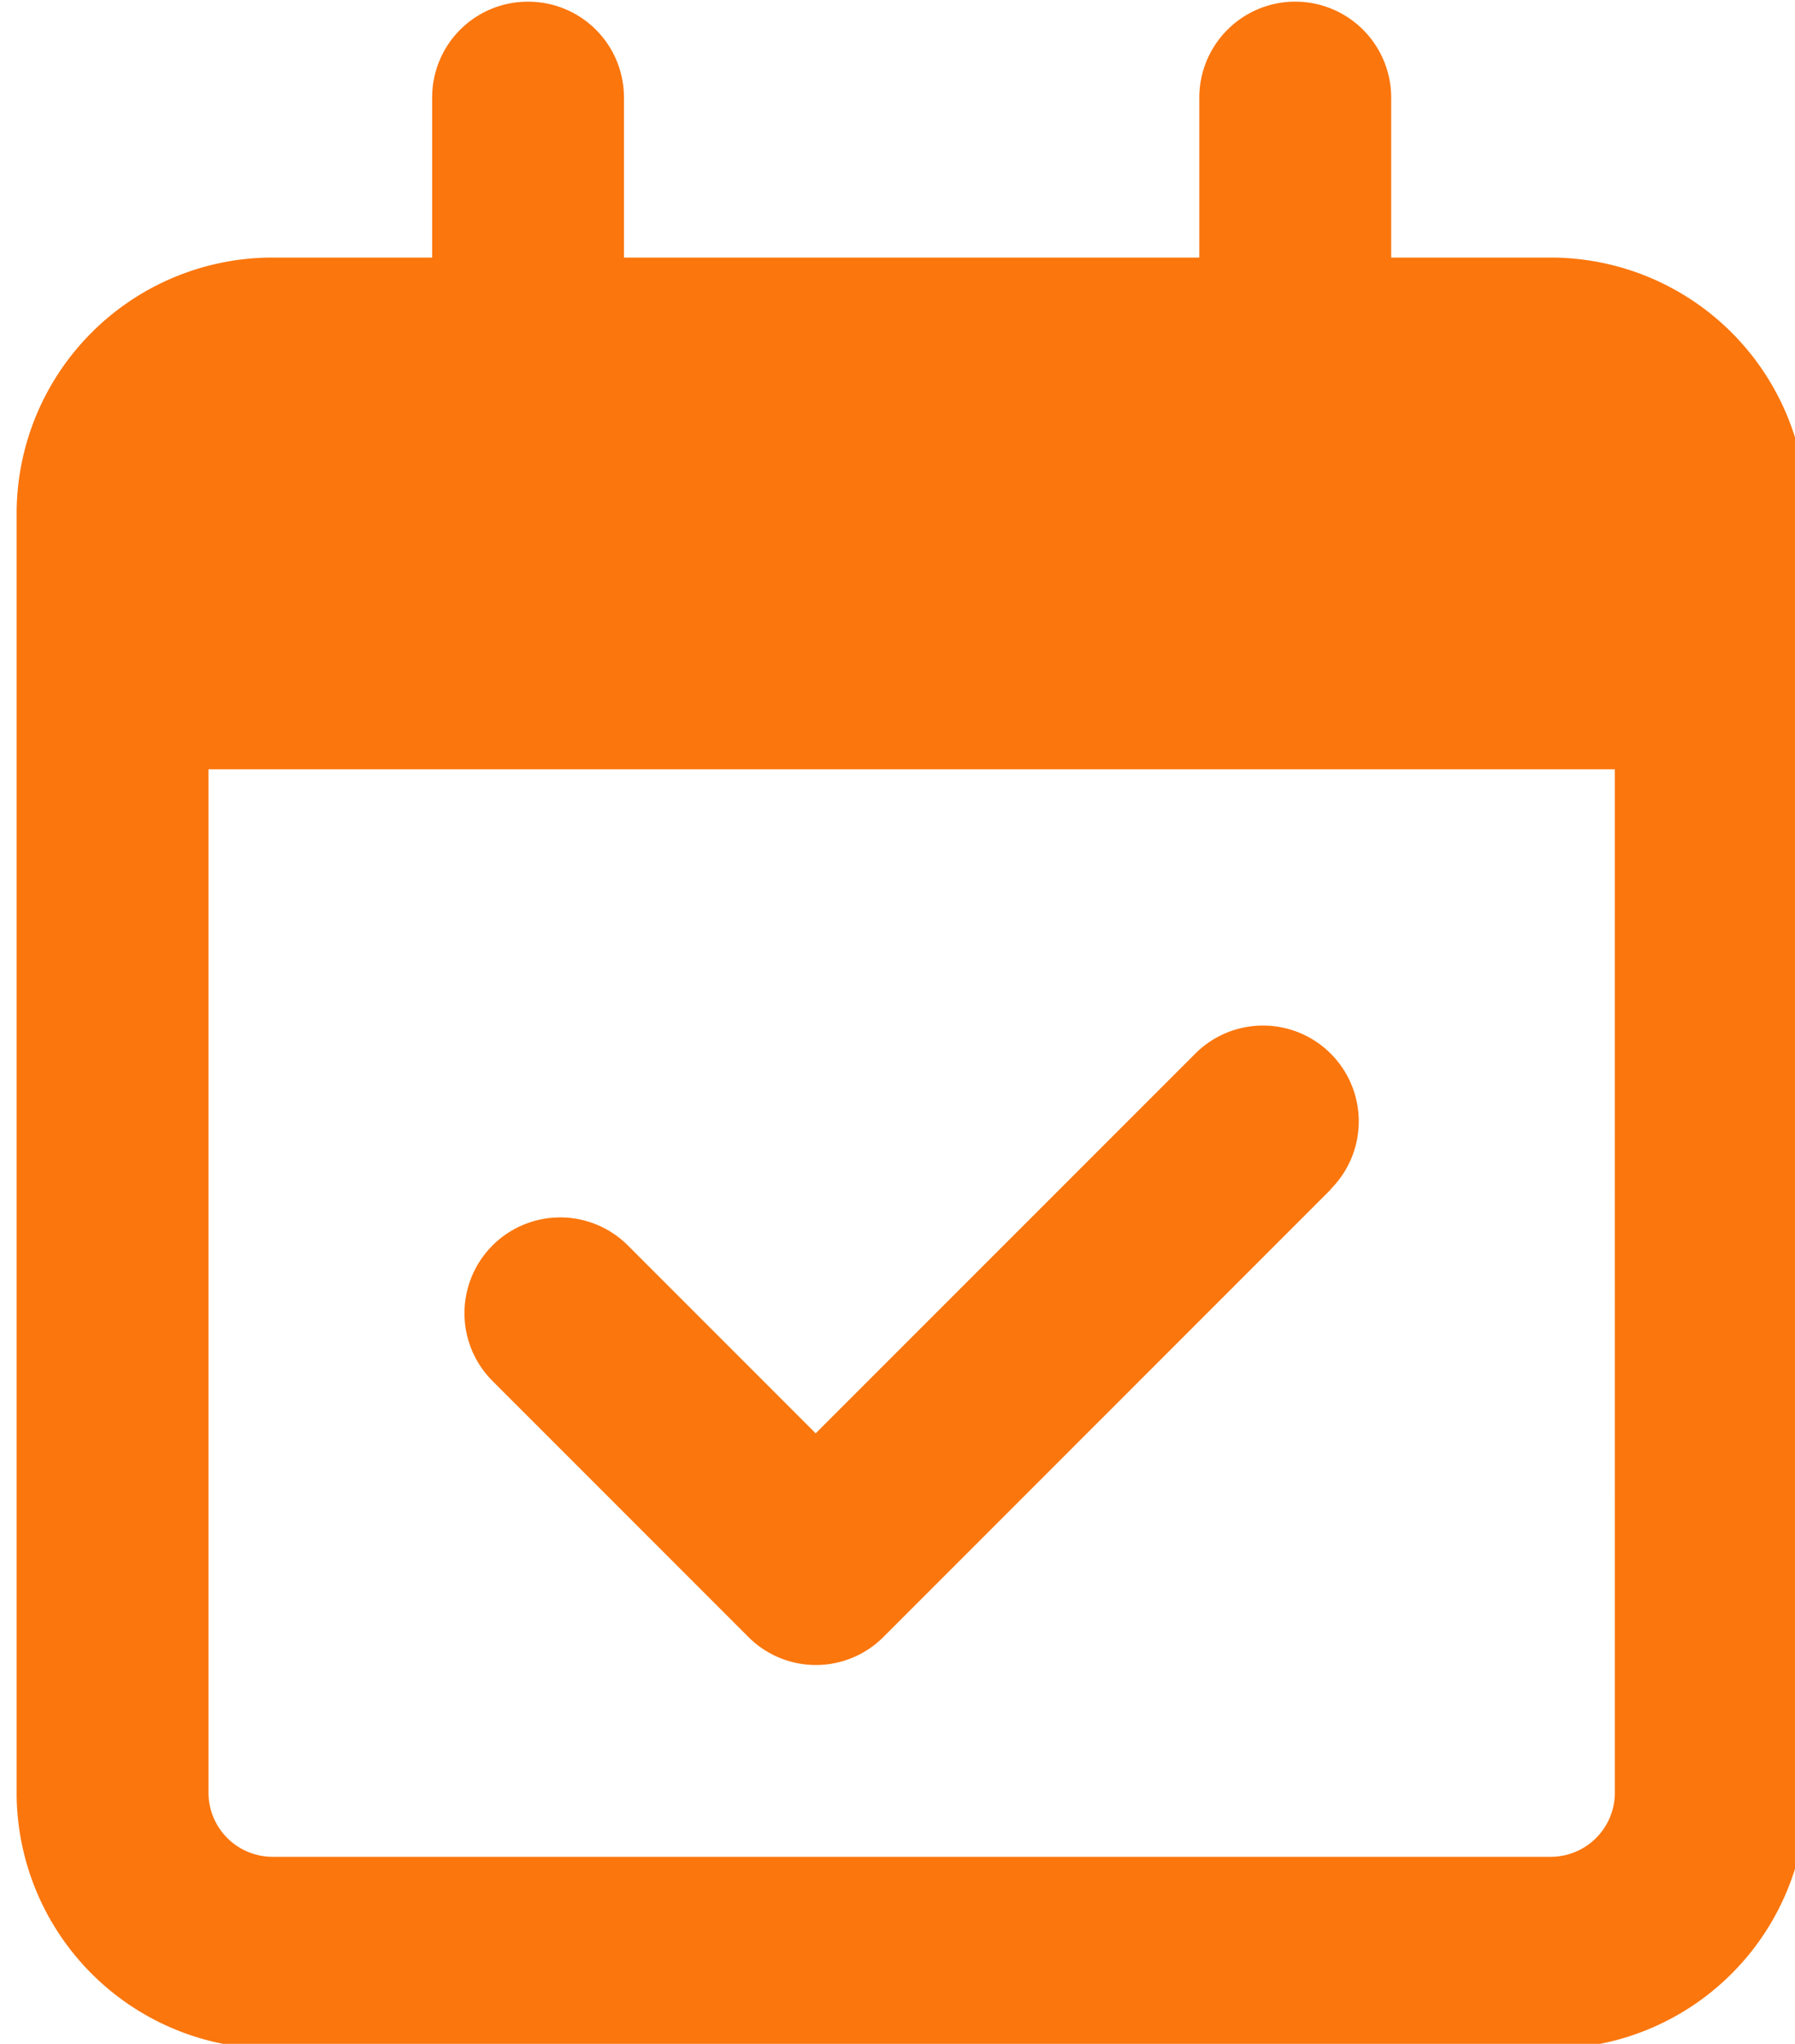 <?xml version="1.0" encoding="UTF-8"?>
<svg xmlns="http://www.w3.org/2000/svg" xmlns:xlink="http://www.w3.org/1999/xlink" width="87" height="99" viewBox="0 0 87 99">
  <defs>
    <clipPath id="clip-path">
      <rect id="Rectangle_269" data-name="Rectangle 269" width="87" height="99" transform="translate(-0.325 0.299)" fill="#fb760d"></rect>
    </clipPath>
  </defs>
  <g id="Group_122" data-name="Group 122" transform="translate(0.325 -0.299)" clip-path="url(#clip-path)">
    <path id="Path_35" data-name="Path 35" d="M24.788,0a4.638,4.638,0,0,1,4.648,4.648v7.746H57.322V4.648a4.648,4.648,0,1,1,9.3,0v7.746h7.746A12.406,12.406,0,0,1,86.757,24.788V86.757A12.406,12.406,0,0,1,74.363,99.151H12.394A12.406,12.406,0,0,1,0,86.757V24.788A12.406,12.406,0,0,1,12.394,12.394H20.14V4.648A4.634,4.634,0,0,1,24.788,0M77.462,37.182H9.3V86.757a3.108,3.108,0,0,0,3.1,3.1H74.363a3.108,3.108,0,0,0,3.1-3.1ZM63.711,57.514,42.021,79.2a4.623,4.623,0,0,1-6.563,0L23.065,66.809a4.64,4.64,0,0,1,6.563-6.563l9.1,9.1,18.4-18.393a4.64,4.64,0,0,1,6.563,6.563Z" transform="translate(0.481 0.381)" fill="#fb760d"></path>
  </g>
</svg>

